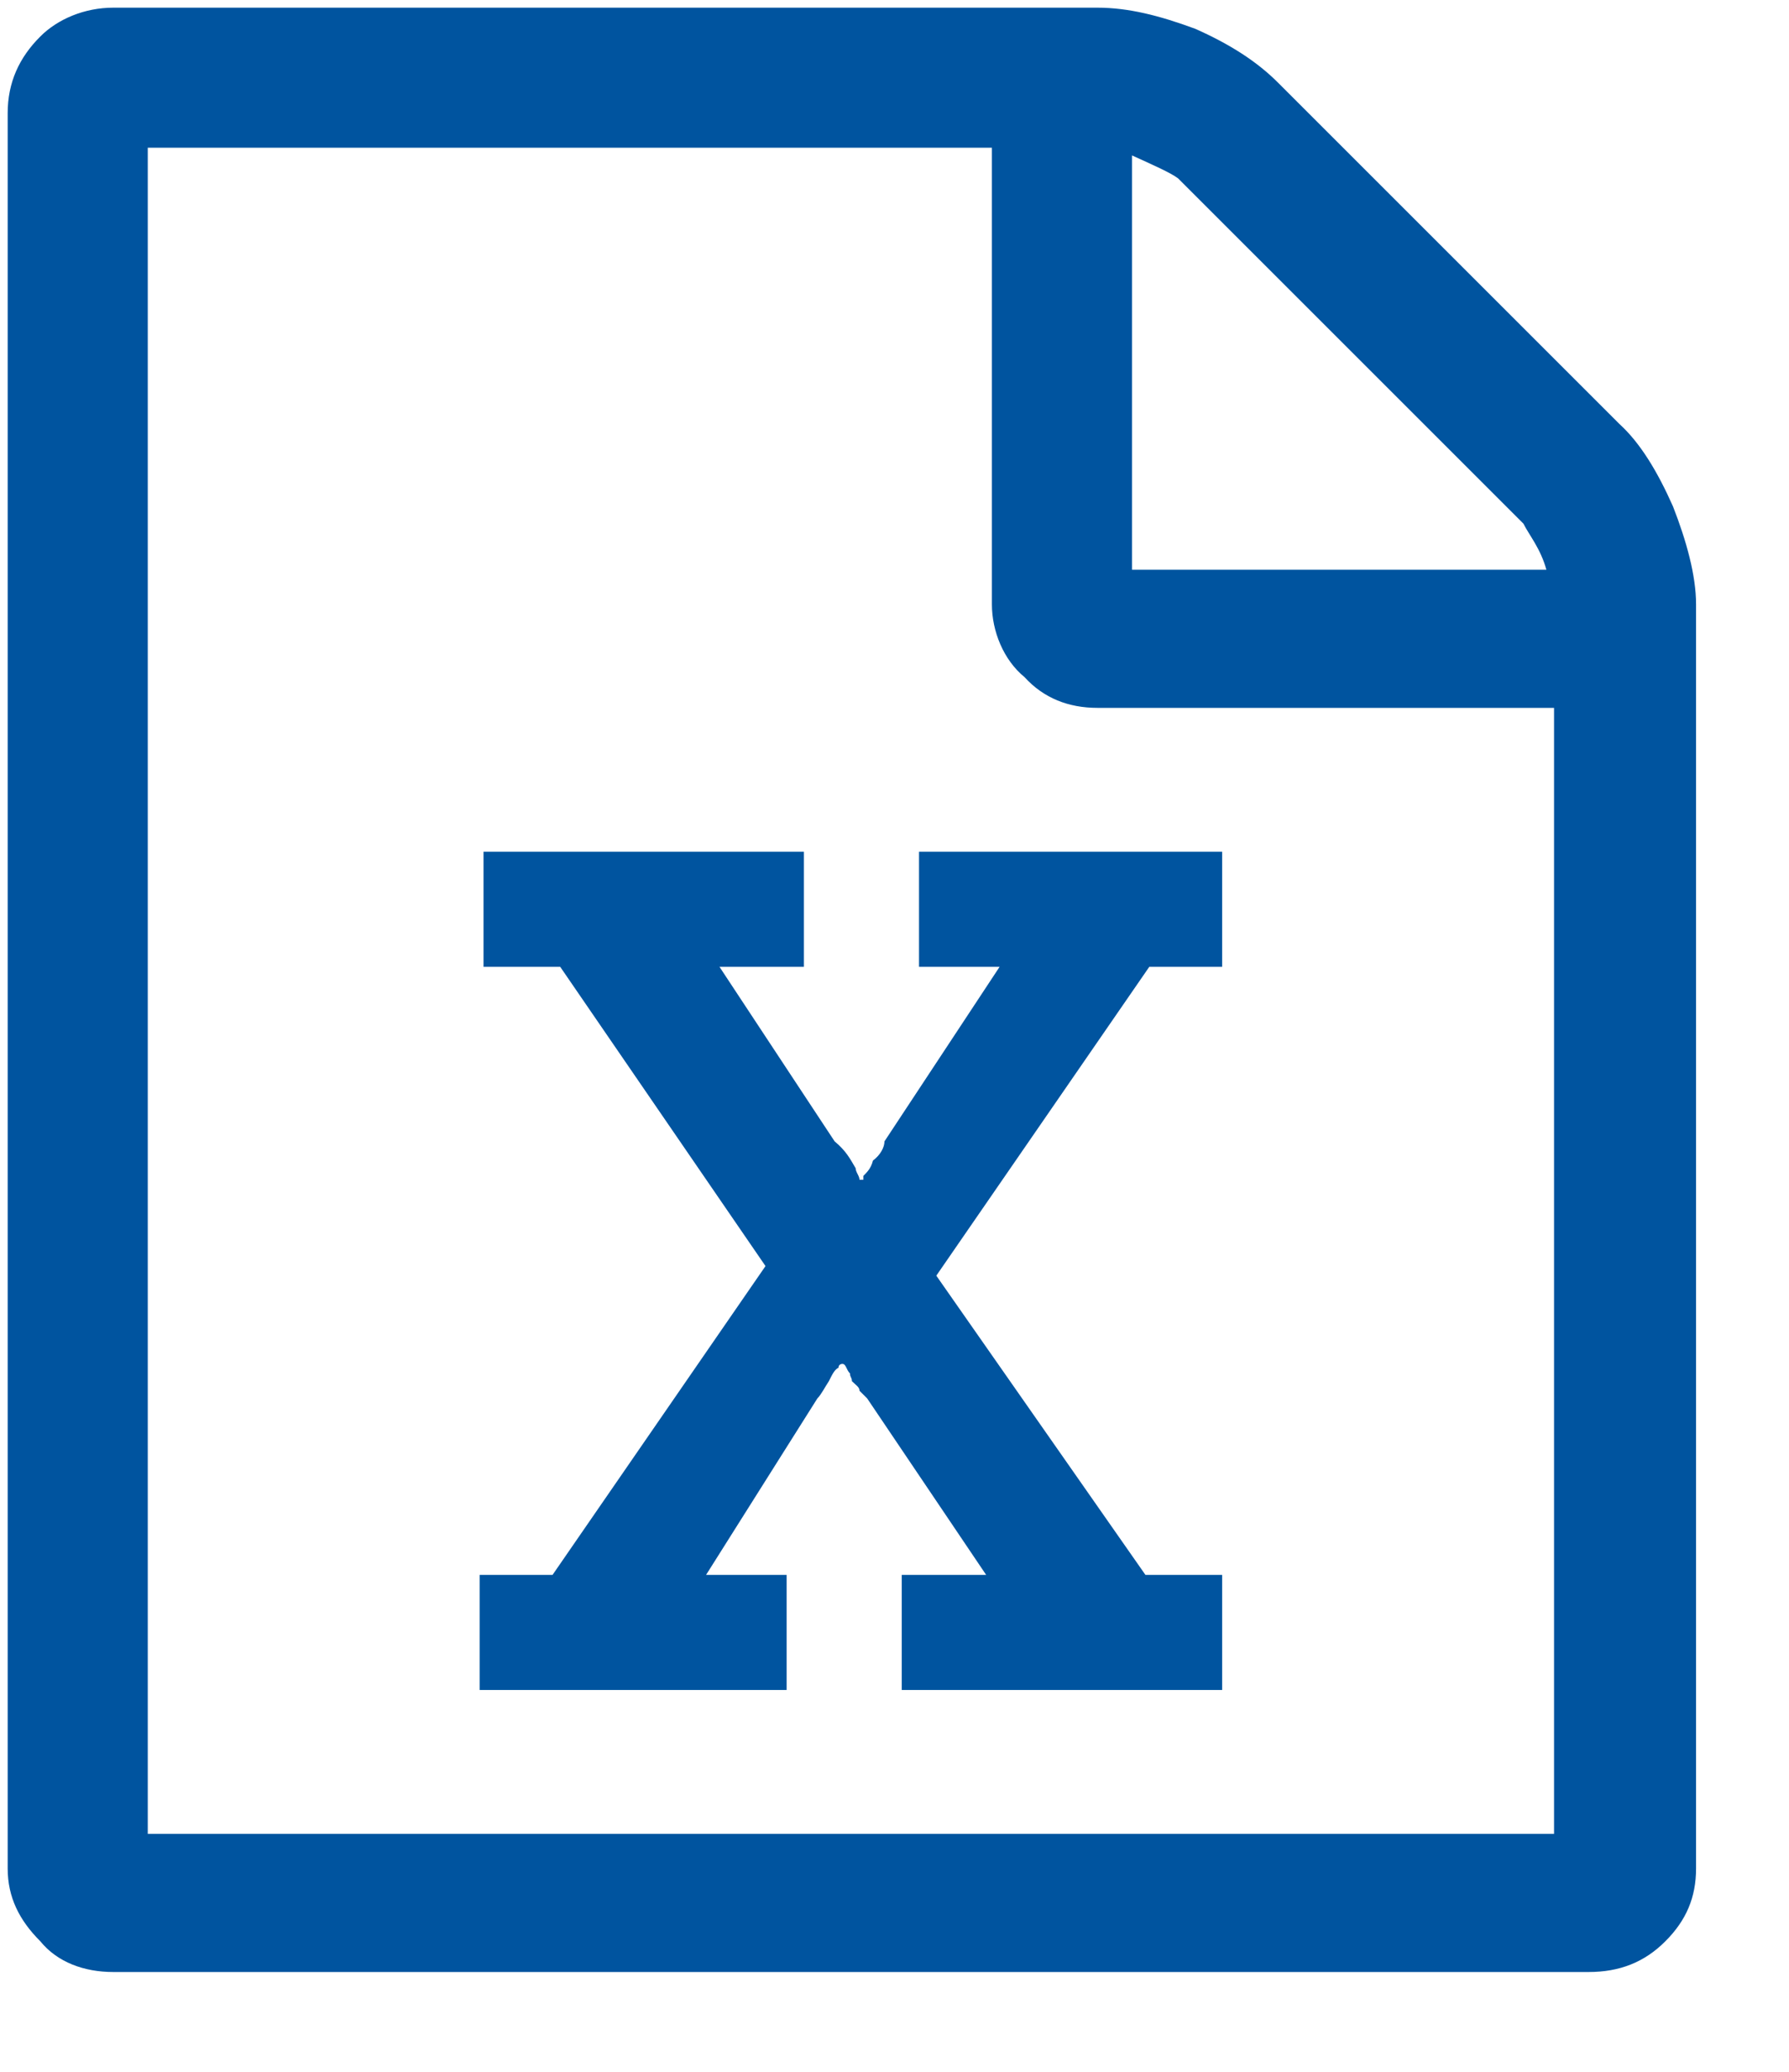 <?xml version="1.0" encoding="UTF-8" standalone="no"?>
<svg
   xmlns:dc="http://purl.org/dc/elements/1.1/"
   xmlns:cc="http://creativecommons.org/ns#"
   xmlns:rdf="http://www.w3.org/1999/02/22-rdf-syntax-ns#"
   xmlns:svg="http://www.w3.org/2000/svg"
   xmlns="http://www.w3.org/2000/svg"
   id="svg7"
   height="5.71mm"
   width="4.93mm"
   version="1.0">
  <defs
     id="defs3">
    <pattern
       y="0"
       x="0"
       height="6"
       width="6"
       patternUnits="userSpaceOnUse"
       id="EMFhbasepattern" />
  </defs>
  <path
     id="path5"
     d="  M 0.08,19.464   L 0.08,1.179   C 0.08,0.859 0.2,0.599 0.42,0.38   C 0.599,0.2 0.879,0.08 1.179,0.08   L 11.43,0.08   C 11.75,0.08 12.07,0.16 12.449,0.3   C 12.809,0.46 13.089,0.639 13.309,0.859   L 16.866,4.416   C 17.086,4.616 17.265,4.916 17.425,5.276   C 17.565,5.635 17.665,5.995 17.665,6.295   L 17.665,19.464   C 17.665,19.763 17.565,20.003 17.345,20.223   C 17.126,20.443 16.866,20.543 16.546,20.543   L 1.179,20.543   C 0.879,20.543 0.599,20.443 0.42,20.223   C 0.2,20.003 0.08,19.763 0.08,19.464   z  M 1.539,19.104   L 16.186,19.104   L 16.186,7.374   L 11.43,7.374   C 11.131,7.374 10.871,7.274 10.671,7.054   C 10.451,6.874 10.331,6.574 10.331,6.295   L 10.331,1.539   L 1.539,1.539   L 1.539,19.104   z  M 4.996,17.605   L 8.193,17.605   L 8.193,16.406   L 7.354,16.406   L 8.513,14.568   C 8.553,14.528 8.593,14.448 8.633,14.388   C 8.673,14.308 8.693,14.268 8.733,14.248   C 8.733,14.208 8.773,14.208 8.773,14.208   L 8.773,14.208   C 8.813,14.208 8.813,14.268 8.853,14.308   C 8.853,14.348 8.873,14.348 8.873,14.388   C 8.912,14.428 8.952,14.448 8.952,14.488   C 8.992,14.528 9.032,14.568 9.032,14.568   L 10.271,16.406   L 9.392,16.406   L 9.392,17.605   L 12.729,17.605   L 12.729,16.406   L 11.93,16.406   L 9.752,13.289   L 11.97,10.072   L 12.729,10.072   L 12.729,8.873   L 9.572,8.873   L 9.572,10.072   L 10.411,10.072   L 9.212,11.89   C 9.212,11.95 9.172,12.03 9.092,12.09   C 9.072,12.17 9.032,12.21 8.992,12.25   L 8.992,12.29   L 8.952,12.29   C 8.952,12.25 8.912,12.21 8.912,12.17   C 8.853,12.07 8.813,11.99 8.693,11.89   L 7.494,10.072   L 8.373,10.072   L 8.373,8.873   L 5.036,8.873   L 5.036,10.072   L 5.835,10.072   L 7.973,13.189   L 5.755,16.406   L 4.996,16.406   L 4.996,17.605   z  M 11.79,5.935   L 16.106,5.935   C 16.046,5.715 15.927,5.575 15.867,5.455   L 12.27,1.858   C 12.19,1.798 12.01,1.719 11.79,1.619   L 11.79,5.935   z "
     style="fill:#00549f;fill-rule:evenodd;fill-opacity:1;stroke:none;" />
</svg>
